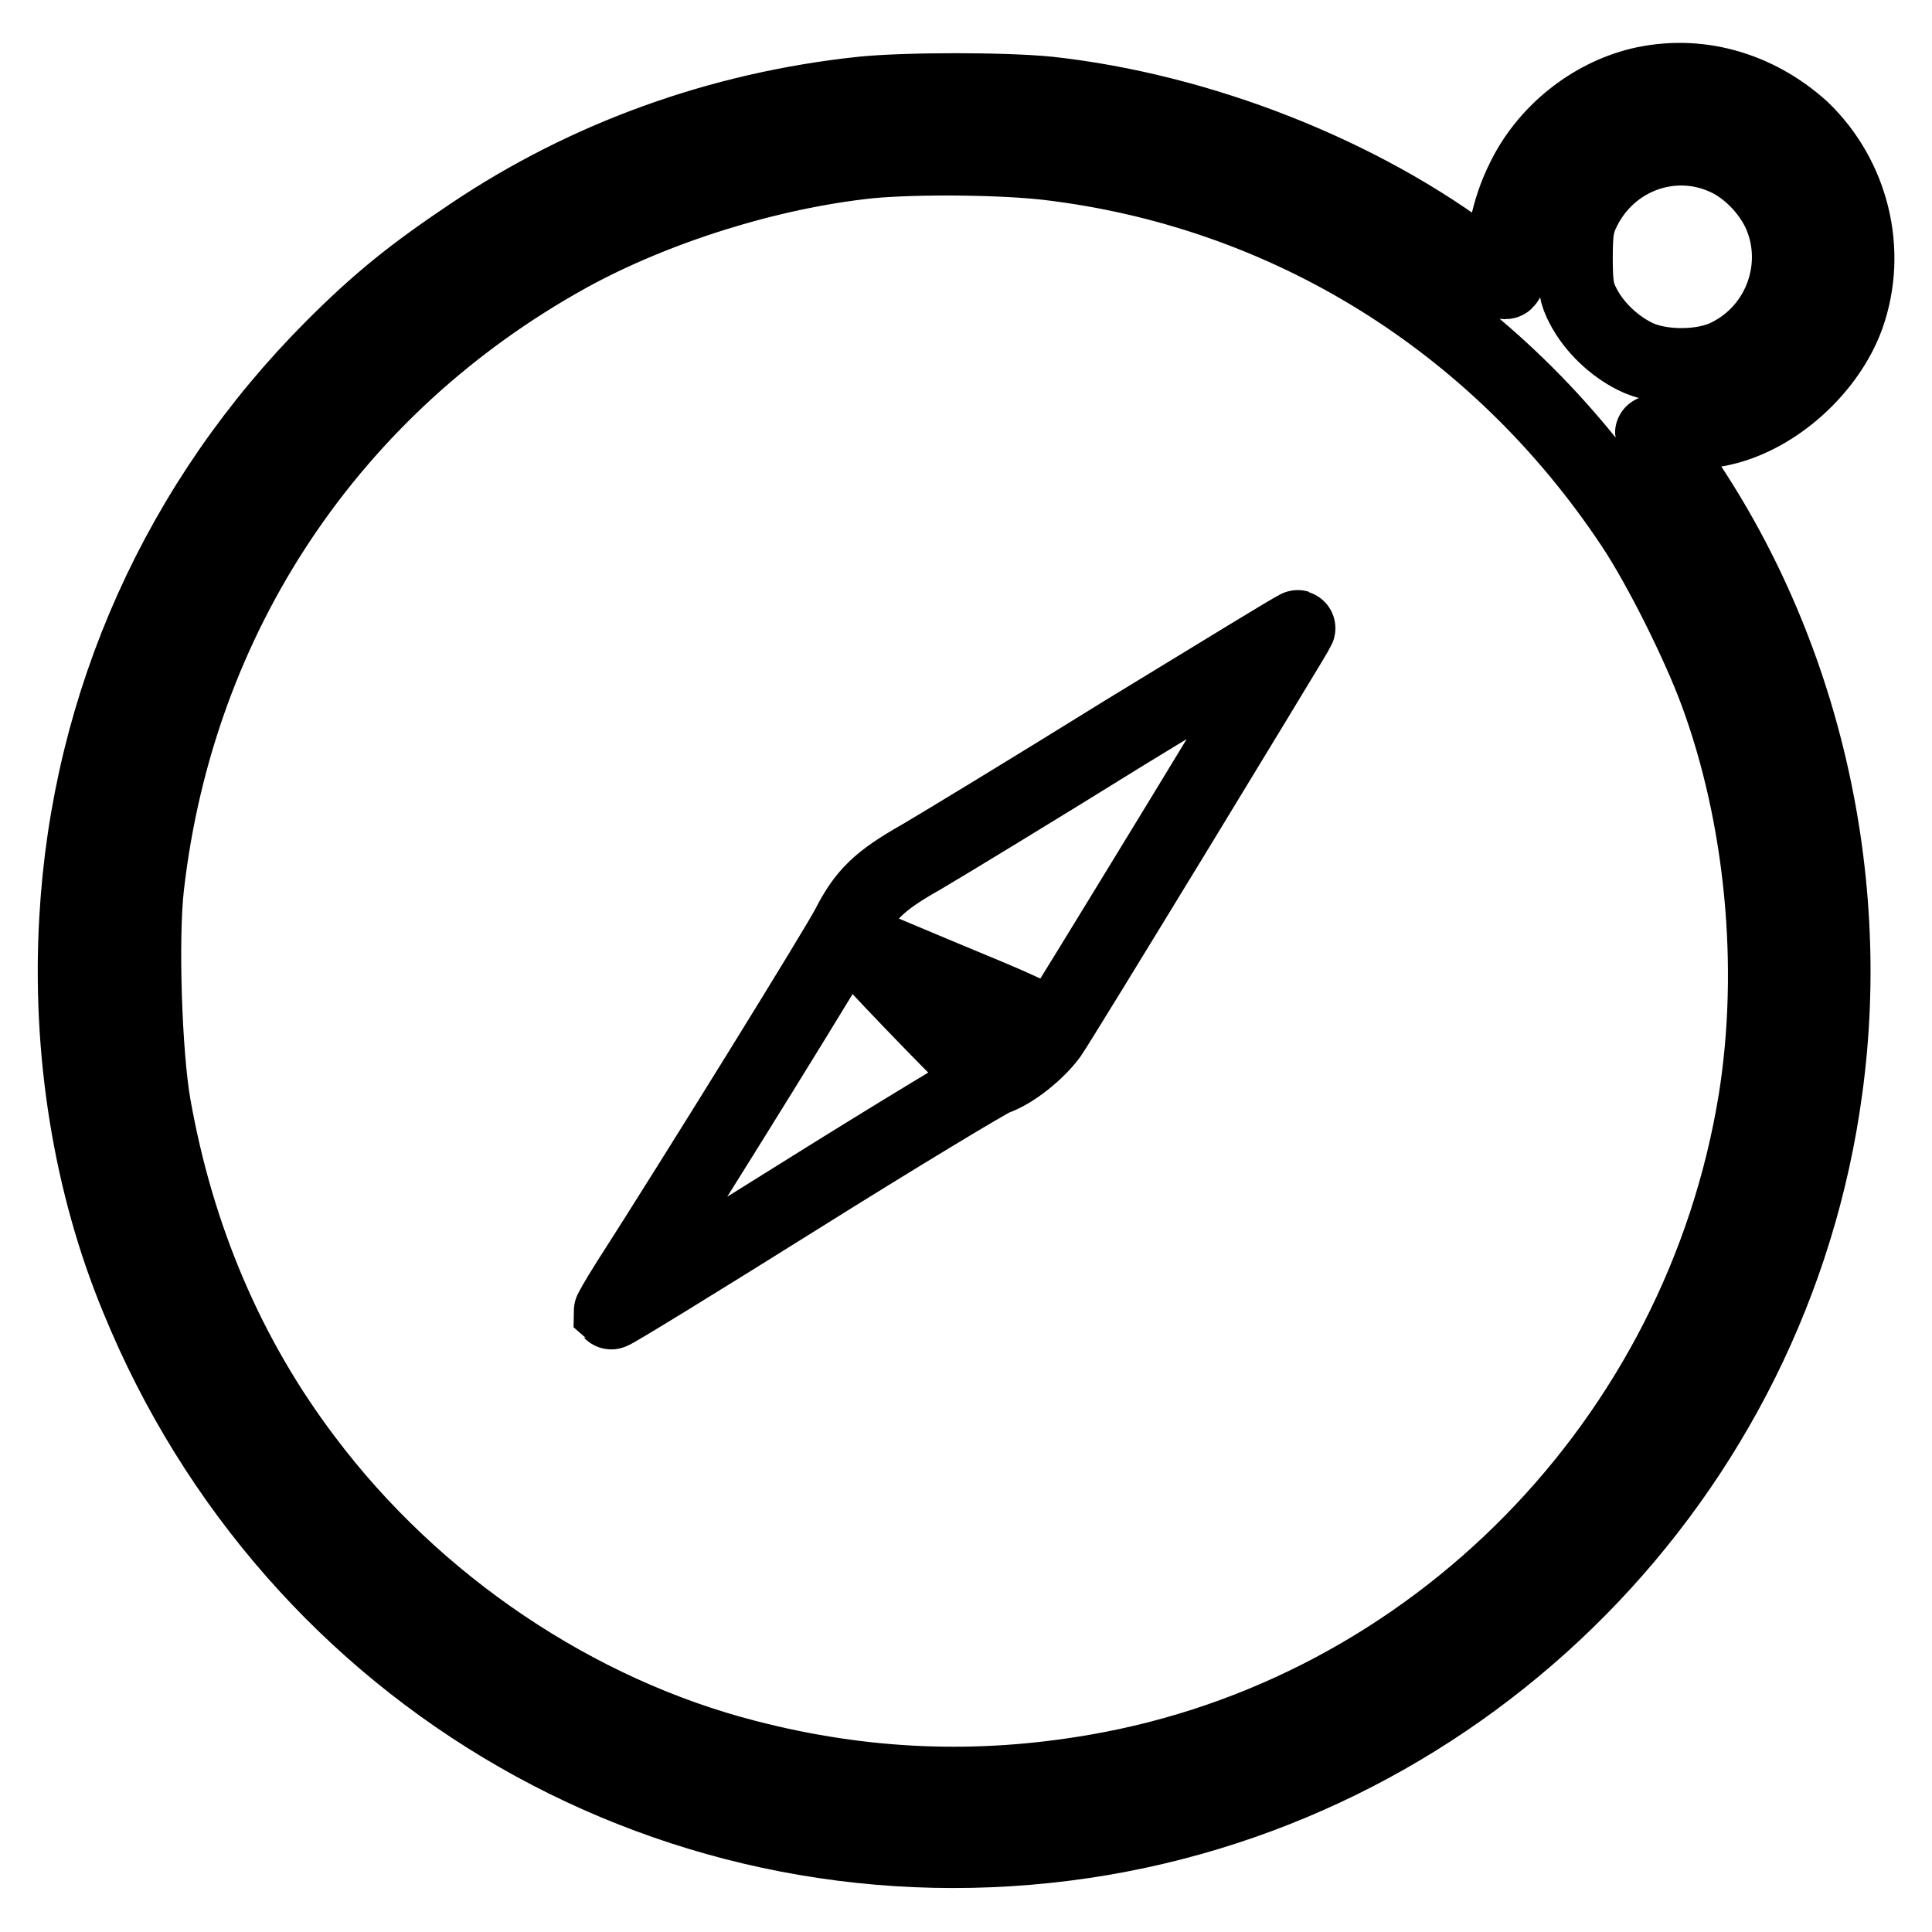 <?xml version="1.0" encoding="utf-8"?>
<!-- Svg Vector Icons : http://www.onlinewebfonts.com/icon -->
<!DOCTYPE svg PUBLIC "-//W3C//DTD SVG 1.1//EN" "http://www.w3.org/Graphics/SVG/1.1/DTD/svg11.dtd">
<svg version="1.1" xmlns="http://www.w3.org/2000/svg" xmlns:xlink="http://www.w3.org/1999/xlink" x="0px" y="0px" viewBox="0 0 256 256" enable-background="new 0 0 256 256" xml:space="preserve">
<g><g><g><path stroke-width="10" fill-opacity="0" stroke="#000000"  d="M217.3,11.3c-6.5,1.6-12.4,6.3-15.4,12.5c-2,4-3,8.9-2.4,12.1c0.3,2,0.4,2-3.7-1C180.4,23.1,159,14.7,139,12.5c-5.8-0.6-19-0.6-24.8,0c-18.8,2-36.5,8.4-51.8,18.7c-7.6,5.1-12.1,8.7-18.2,14.8c-20.4,20.4-32.4,47.1-34,75.8c-1,17.4,1.8,35,8.1,50.2c20.6,50.4,71.9,79.8,125.3,71.9c51-7.6,91.3-48.4,98.2-99.6c4-29.2-3.5-59.7-20.2-83.1c-1.4-2-2.6-3.7-2.6-3.8c0-0.1,1.6-0.2,3.6-0.2c1.9,0,4.5-0.2,5.6-0.5c7.1-1.6,14-7.9,16.5-14.8c3.1-8.7,0.6-18.5-6-24.8C232.7,11.7,224.9,9.5,217.3,11.3z M228.5,20.8c3,1.3,5.8,4.1,7.3,7.2c3.3,7.1,0.3,15.7-6.8,19.2c-3.3,1.7-9.1,1.7-12.4,0c-2.8-1.4-5.4-3.9-6.8-6.6c-0.9-1.7-1.1-2.7-1.1-6.4c0-3.7,0.2-4.7,1.1-6.5C213.3,20.7,221.5,17.7,228.5,20.8z M138.7,21.5c31.7,3.7,59.7,21,77.7,48.1c3.6,5.4,8.7,15.6,11.1,22.1c6.1,16.5,8,36.4,5.2,54c-7.3,45.2-42.7,81.4-87.5,89.1c-15.6,2.7-30.7,2.1-46.2-1.9c-22.7-5.8-44.1-20.2-58.6-39.5c-10.3-13.6-17-29.4-20.1-46.9c-1.2-6.8-1.7-22.2-0.9-29.1c4.1-35.8,24.4-66.2,55.8-83.6c11.6-6.4,26.7-11.1,39.9-12.5C121.4,20.7,132.4,20.8,138.7,21.5z"/><path stroke-width="10" fill-opacity="0" stroke="#000000"  d="M149,97.1c-12.4,7.7-24.6,15.1-27,16.5c-5.5,3.1-7.4,5-9.5,9.1c-1.3,2.6-20.1,33-29.4,47.5c-1.2,1.9-2.1,3.5-2.1,3.6c0.1,0.1,11.2-6.7,24.6-15.1c13.4-8.4,25.2-15.5,26.2-15.9c2.4-0.8,5.7-3.5,7.3-5.7c0.7-1,8.3-13.4,16.9-27.5c18-29.6,16-26.3,15.8-26.3C171.7,83.2,161.5,89.5,149,97.1z M130.5,131.9c4.1,1.7,7.7,3.4,8,3.7c0.5,0.5-0.2,1.2-3.5,3.7c-2.3,1.7-4.3,3-4.6,3c-0.4,0-13-13-15.7-16.1l-1.2-1.4l4.8,2C120.9,127.9,126.4,130.2,130.5,131.9z"/></g></g></g>
</svg>